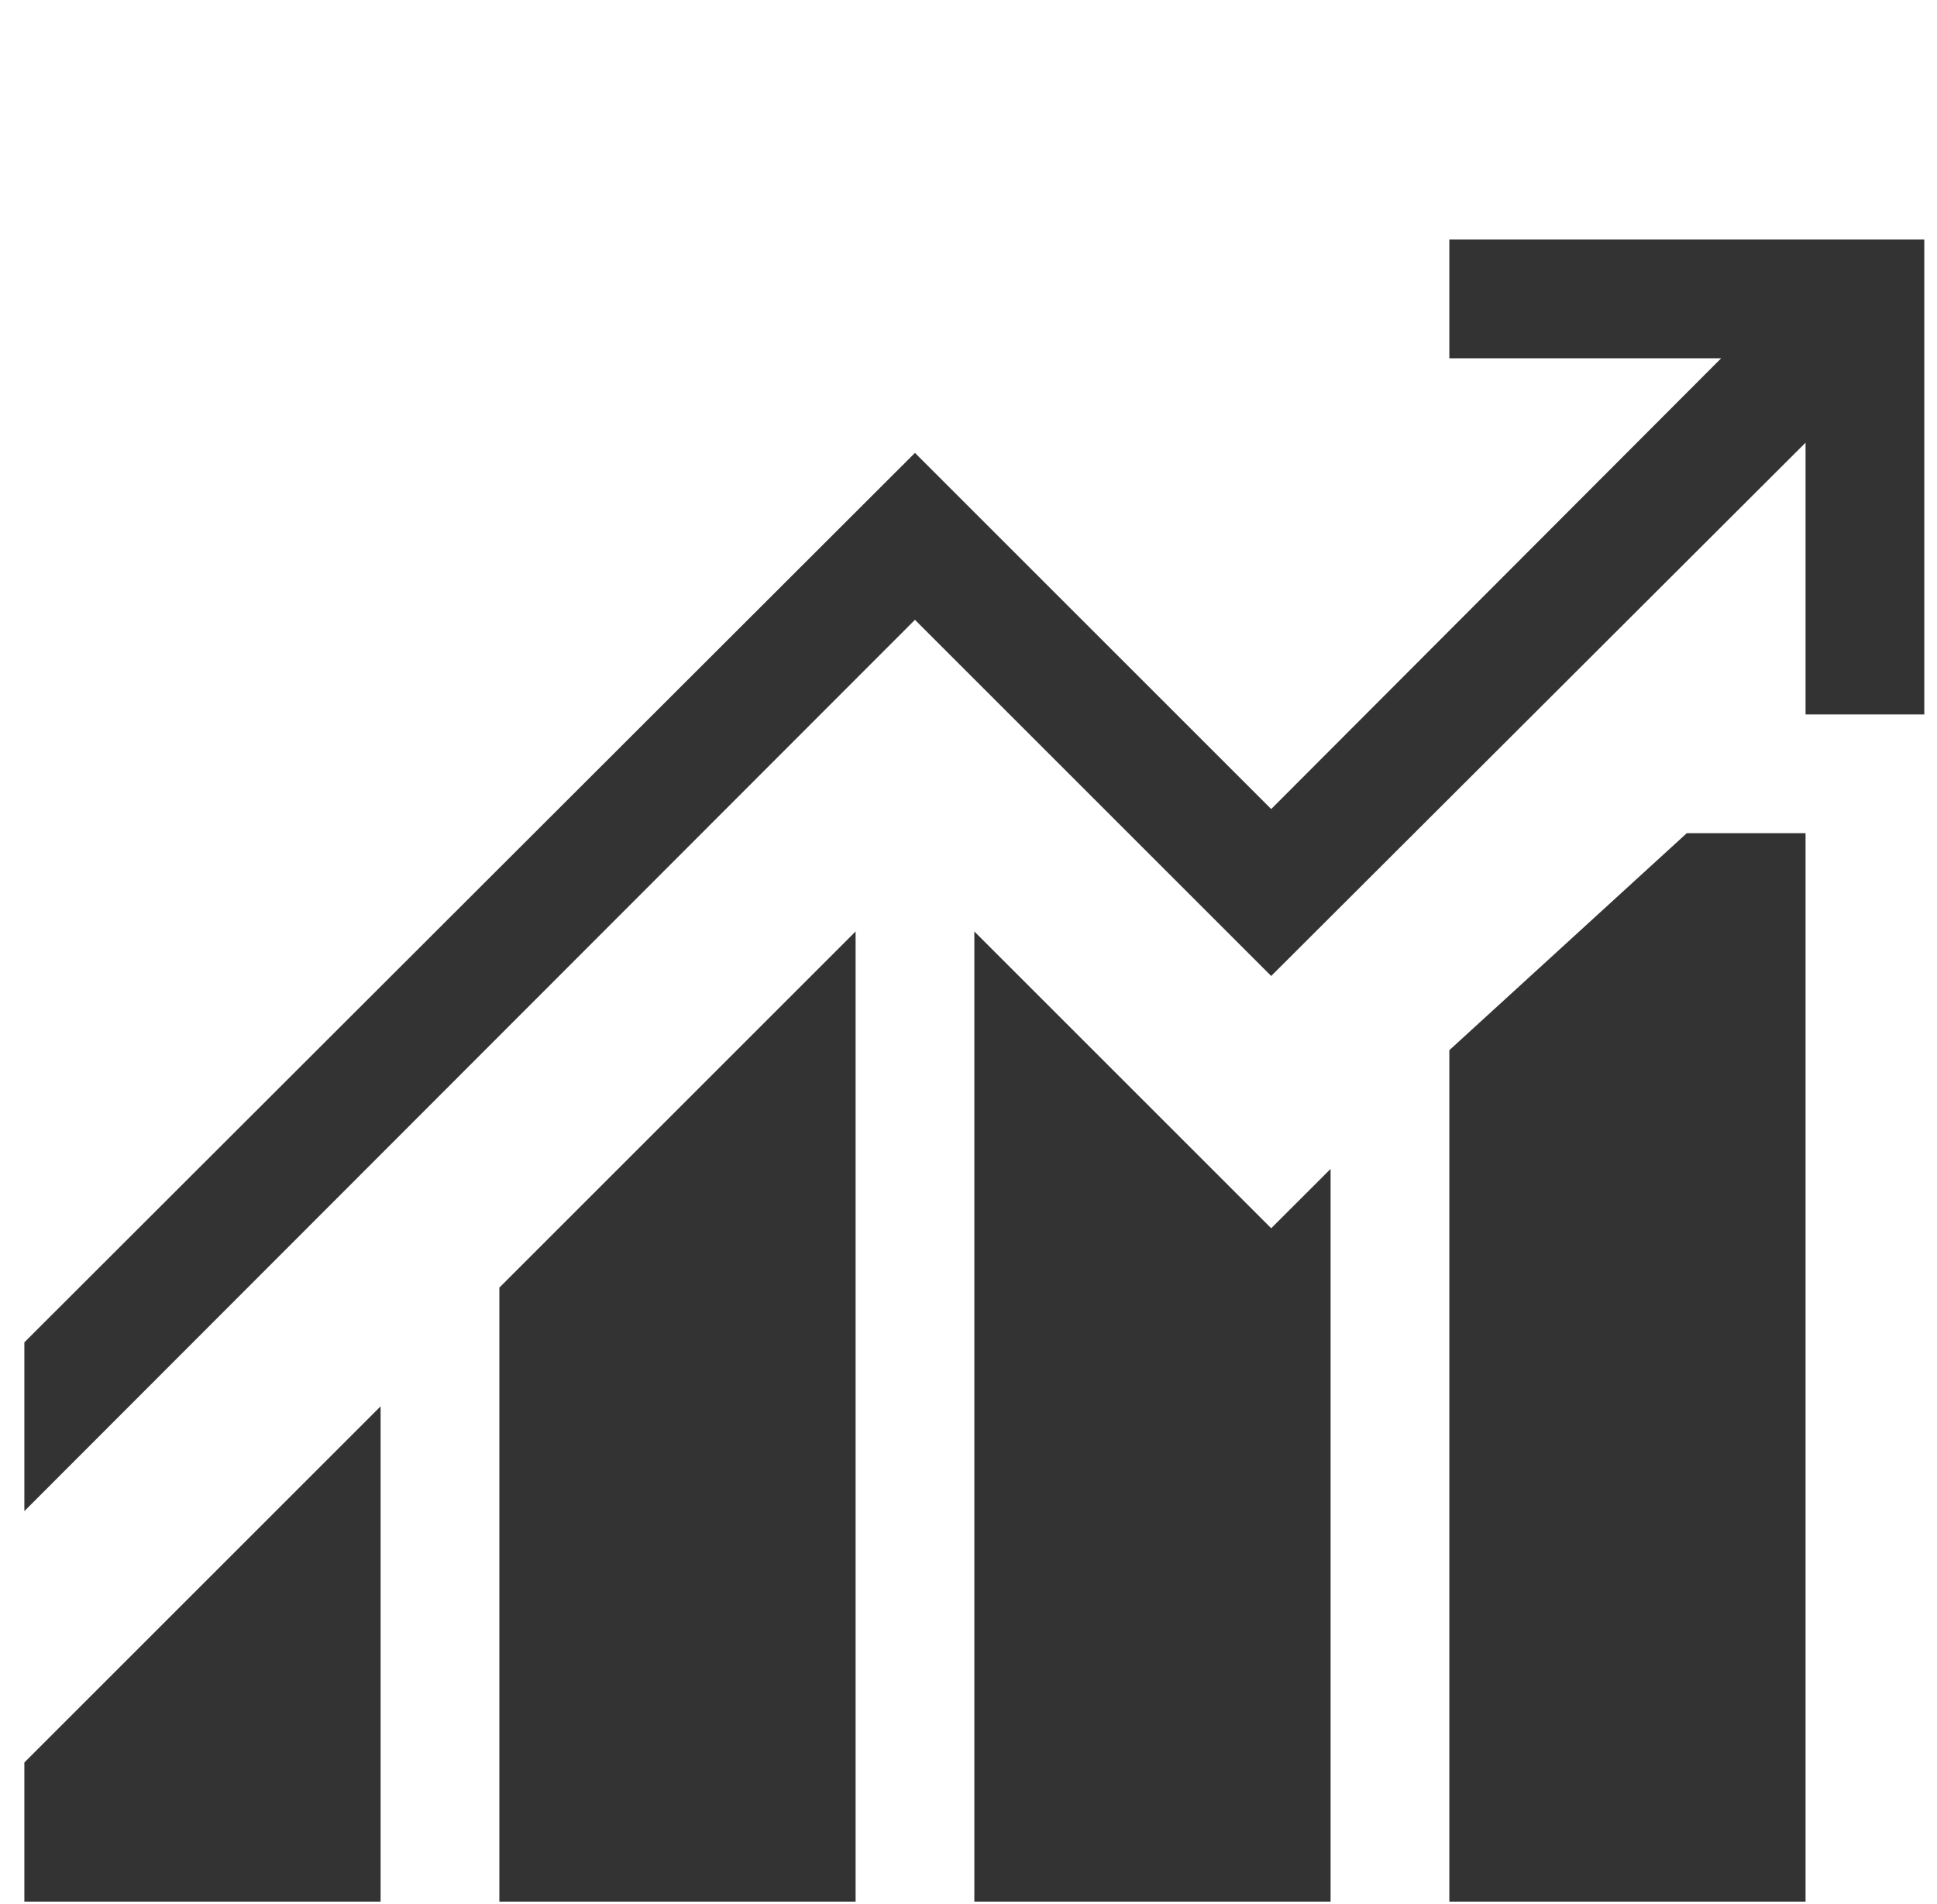 <svg width="59" height="58" viewBox="0 0 59 58" fill="none" xmlns="http://www.w3.org/2000/svg">
<g clip-path="url(#clip0_3244_2396)">
<path d="M0.742 53.697L11.593 42.846V57.936H0.742V53.697ZM15.21 39.23L26.061 28.379V57.936H15.21V39.23ZM51.379 25.384H54.996V57.936H44.146V31.996L51.379 25.384ZM38.72 37.421L40.529 35.613V57.936H29.678V28.379L38.72 37.421ZM58.613 7.299V21.767H54.996V13.487L38.72 29.735L27.869 18.884L0.742 46.039V40.897L27.869 13.798L38.72 24.649L52.425 10.916H44.146V7.299H58.613Z" fill="#333333"/>
</g>
<defs>
<clipPath id="clip0_3244_2396">
<rect width="57.871" height="57.871" fill="white" transform="translate(0.742 0.064)"/>
</clipPath>
</defs>
</svg>

